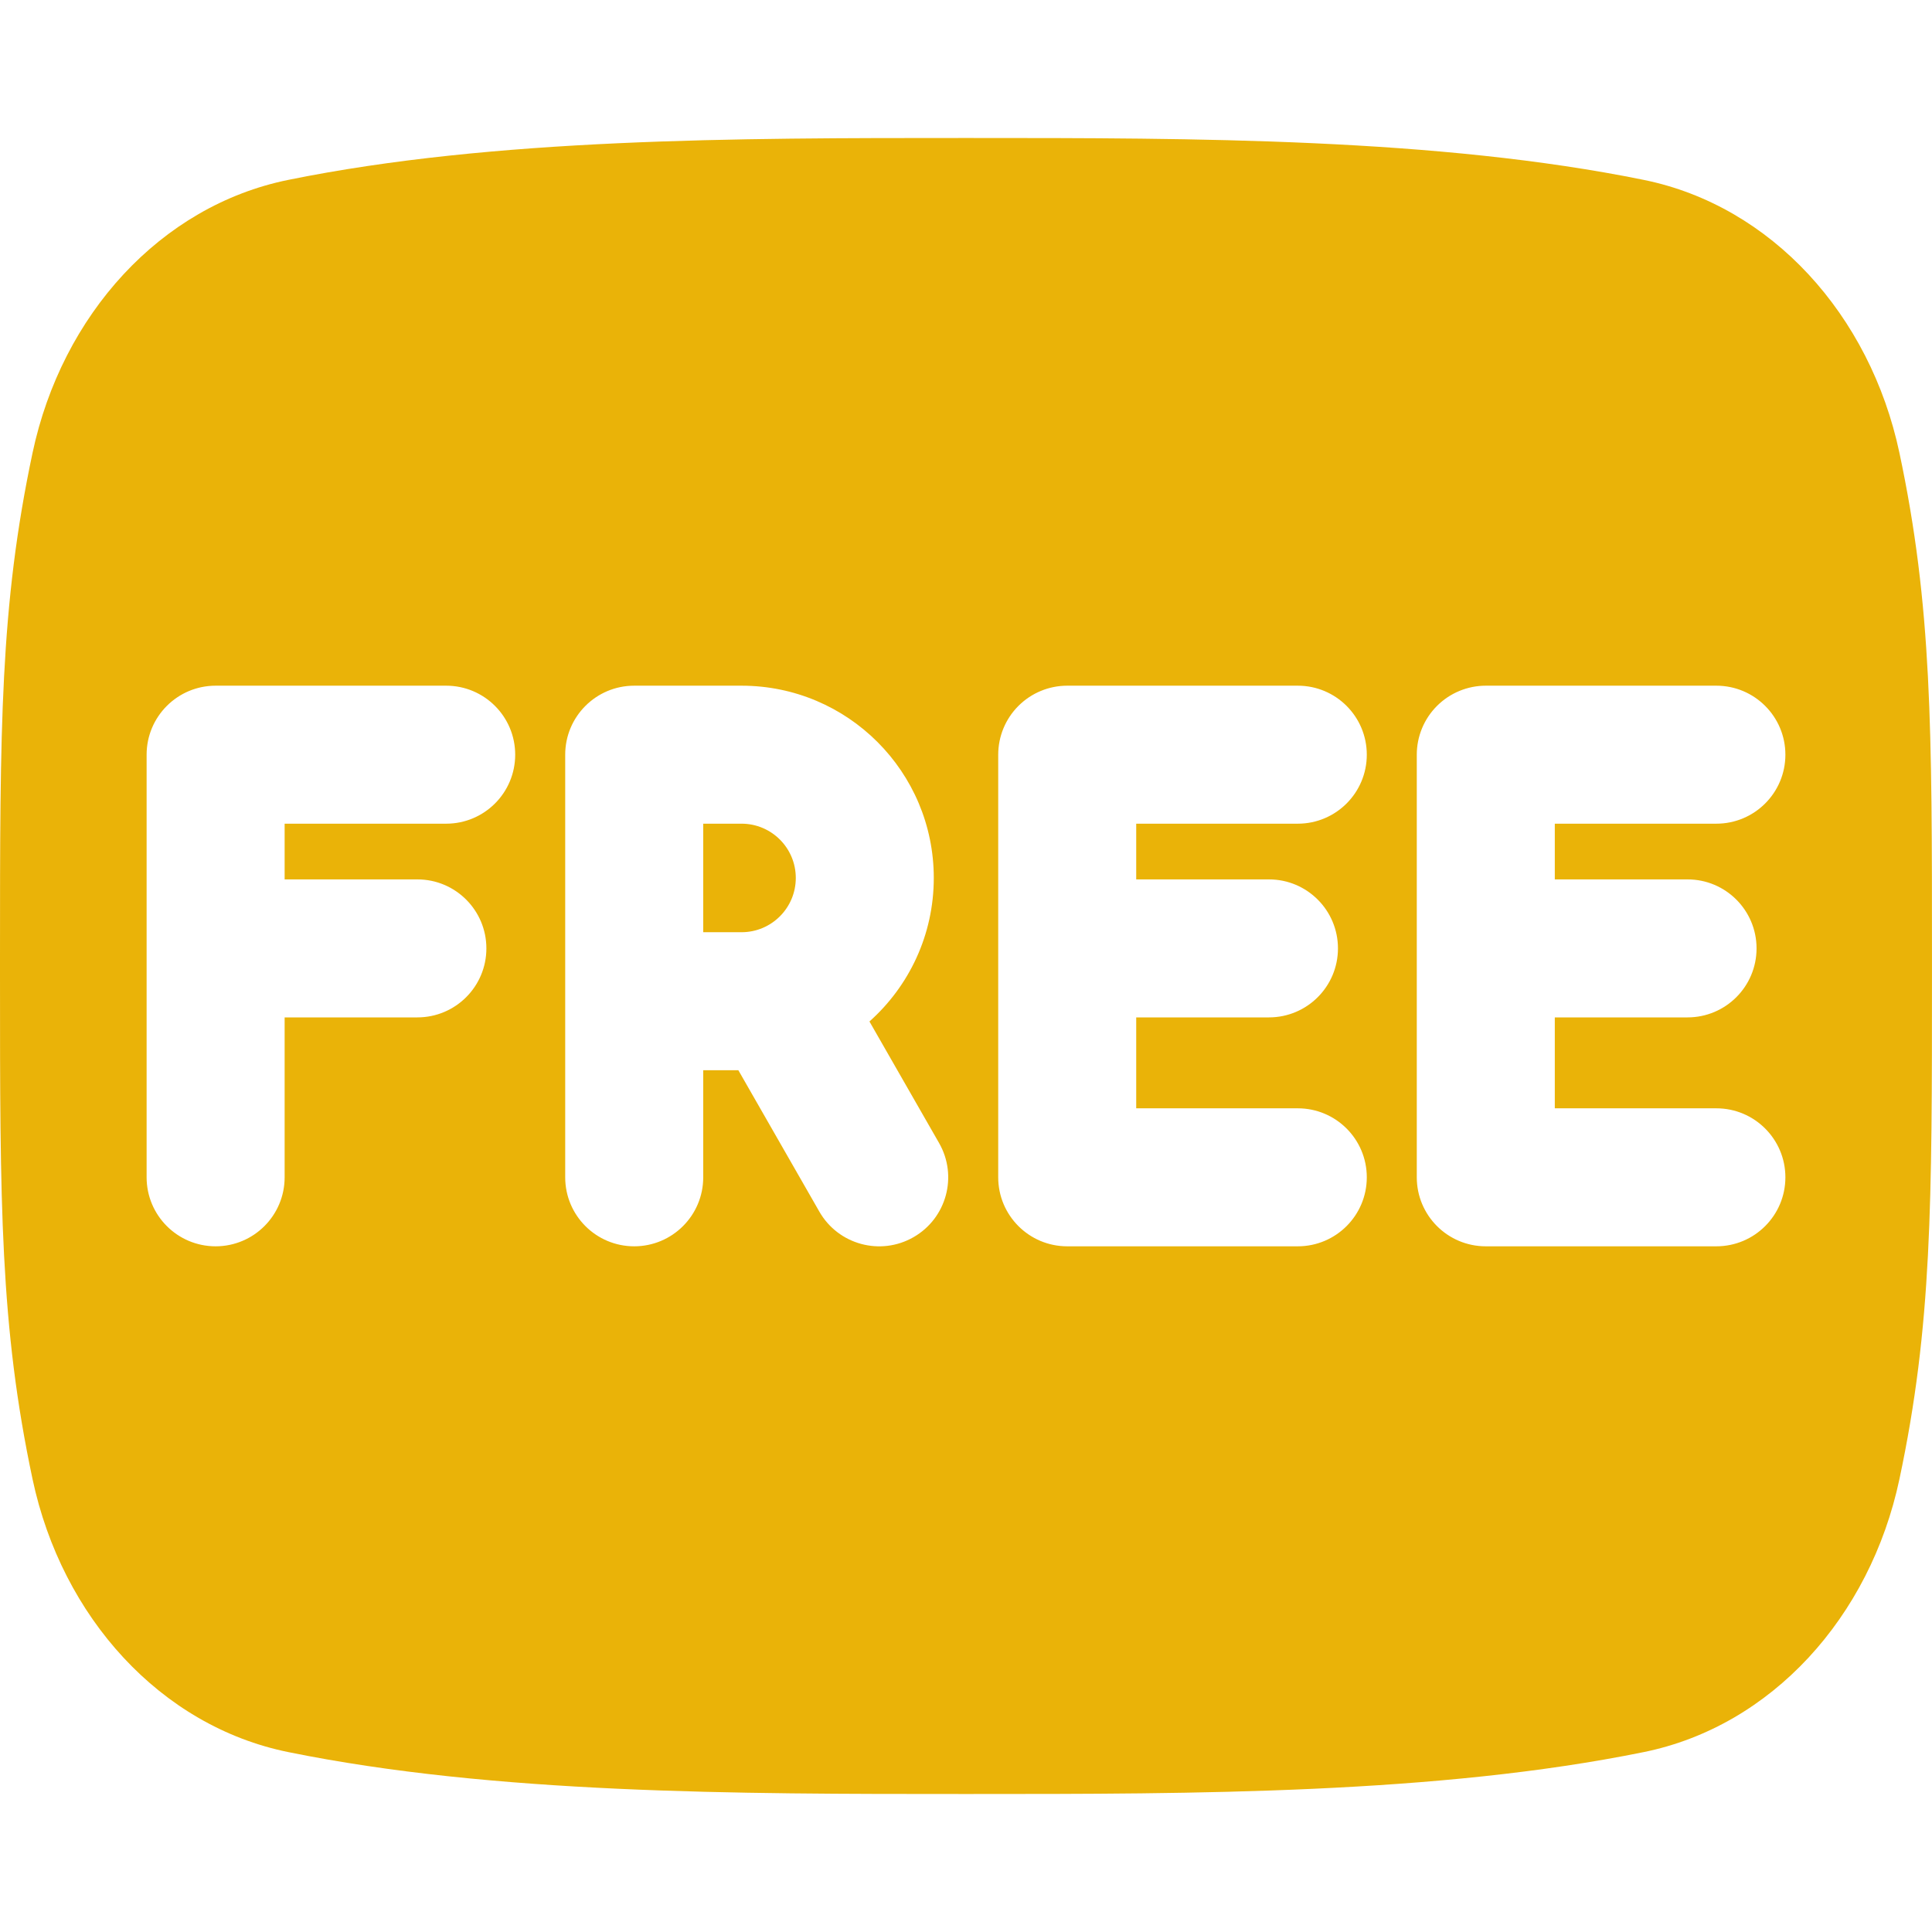 <svg width="80" height="80" viewBox="0 0 80 80" fill="none" xmlns="http://www.w3.org/2000/svg">
<g clip-path="url(#clip0_86_248)">
<path fill-rule="evenodd" clip-rule="evenodd" d="M39.816 5.714H40.184C49.459 5.714 59.53 5.714 68.065 7.449C73.349 8.524 77.438 13.033 78.651 18.751C80 25.104 80 30.134 79.999 39.679V40.321C80 49.866 80 54.896 78.651 61.249C77.438 66.967 73.349 71.476 68.065 72.55C59.53 74.286 49.459 74.286 40.184 74.286H39.816C30.54 74.286 20.47 74.286 11.935 72.55C6.651 71.476 2.562 66.967 1.348 61.249C-0 54.896 -0 49.866 3.2988e-06 40.321V39.679C-0 30.134 -0 25.104 1.348 18.751C2.562 13.033 6.651 8.524 11.935 7.449C20.47 5.714 30.54 5.714 39.816 5.714ZM8.929 28.393C7.351 28.393 6.071 29.672 6.071 31.25V48.75C6.071 50.328 7.351 51.607 8.929 51.607C10.507 51.607 11.786 50.328 11.786 48.75V42.128H17.283C18.861 42.128 20.14 40.849 20.14 39.271C20.14 37.693 18.861 36.414 17.283 36.414H11.786V34.107H18.476C20.054 34.107 21.333 32.828 21.333 31.25C21.333 29.672 20.054 28.393 18.476 28.393H8.929ZM42.171 29.23C42.706 28.694 43.433 28.393 44.191 28.393H53.739C55.317 28.393 56.596 29.672 56.596 31.25C56.596 32.828 55.317 34.107 53.739 34.107H47.048V36.414H52.545C54.123 36.414 55.402 37.693 55.402 39.271C55.402 40.849 54.123 42.128 52.545 42.128H47.048V45.893H53.739C55.317 45.893 56.596 47.172 56.596 48.75C56.596 50.328 55.317 51.607 53.739 51.607H44.191C42.613 51.607 41.334 50.328 41.334 48.75V31.25C41.334 30.492 41.635 29.765 42.171 29.23ZM61.523 28.393C60.766 28.393 60.039 28.694 59.503 29.23C58.967 29.765 58.666 30.492 58.666 31.25V48.75C58.666 50.328 59.946 51.607 61.523 51.607H71.071C72.649 51.607 73.929 50.328 73.929 48.75C73.929 47.172 72.649 45.893 71.071 45.893H64.381V42.128H69.878C71.456 42.128 72.735 40.849 72.735 39.271C72.735 37.693 71.456 36.414 69.878 36.414H64.381V34.107H71.071C72.649 34.107 73.929 32.828 73.929 31.25C73.929 29.672 72.649 28.393 71.071 28.393H61.523ZM26.261 28.393C24.683 28.393 23.404 29.672 23.404 31.25V48.75C23.404 50.328 24.683 51.607 26.261 51.607C27.839 51.607 29.119 50.328 29.119 48.75V44.315H30.573L33.927 50.17C34.711 51.54 36.457 52.014 37.826 51.229C39.196 50.445 39.669 48.699 38.885 47.33L36.002 42.297C37.637 40.839 38.666 38.717 38.666 36.354C38.666 31.957 35.102 28.393 30.705 28.393H26.261ZM30.705 38.601H29.119V34.107H30.705C31.946 34.107 32.952 35.113 32.952 36.354C32.952 37.595 31.946 38.601 30.705 38.601Z" fill="#EAB308"/>
</g>
<defs>
<clipPath id="clip0_86_248">
<rect width="80" height="80" fill="white"/>
</clipPath>
</defs>
</svg>
